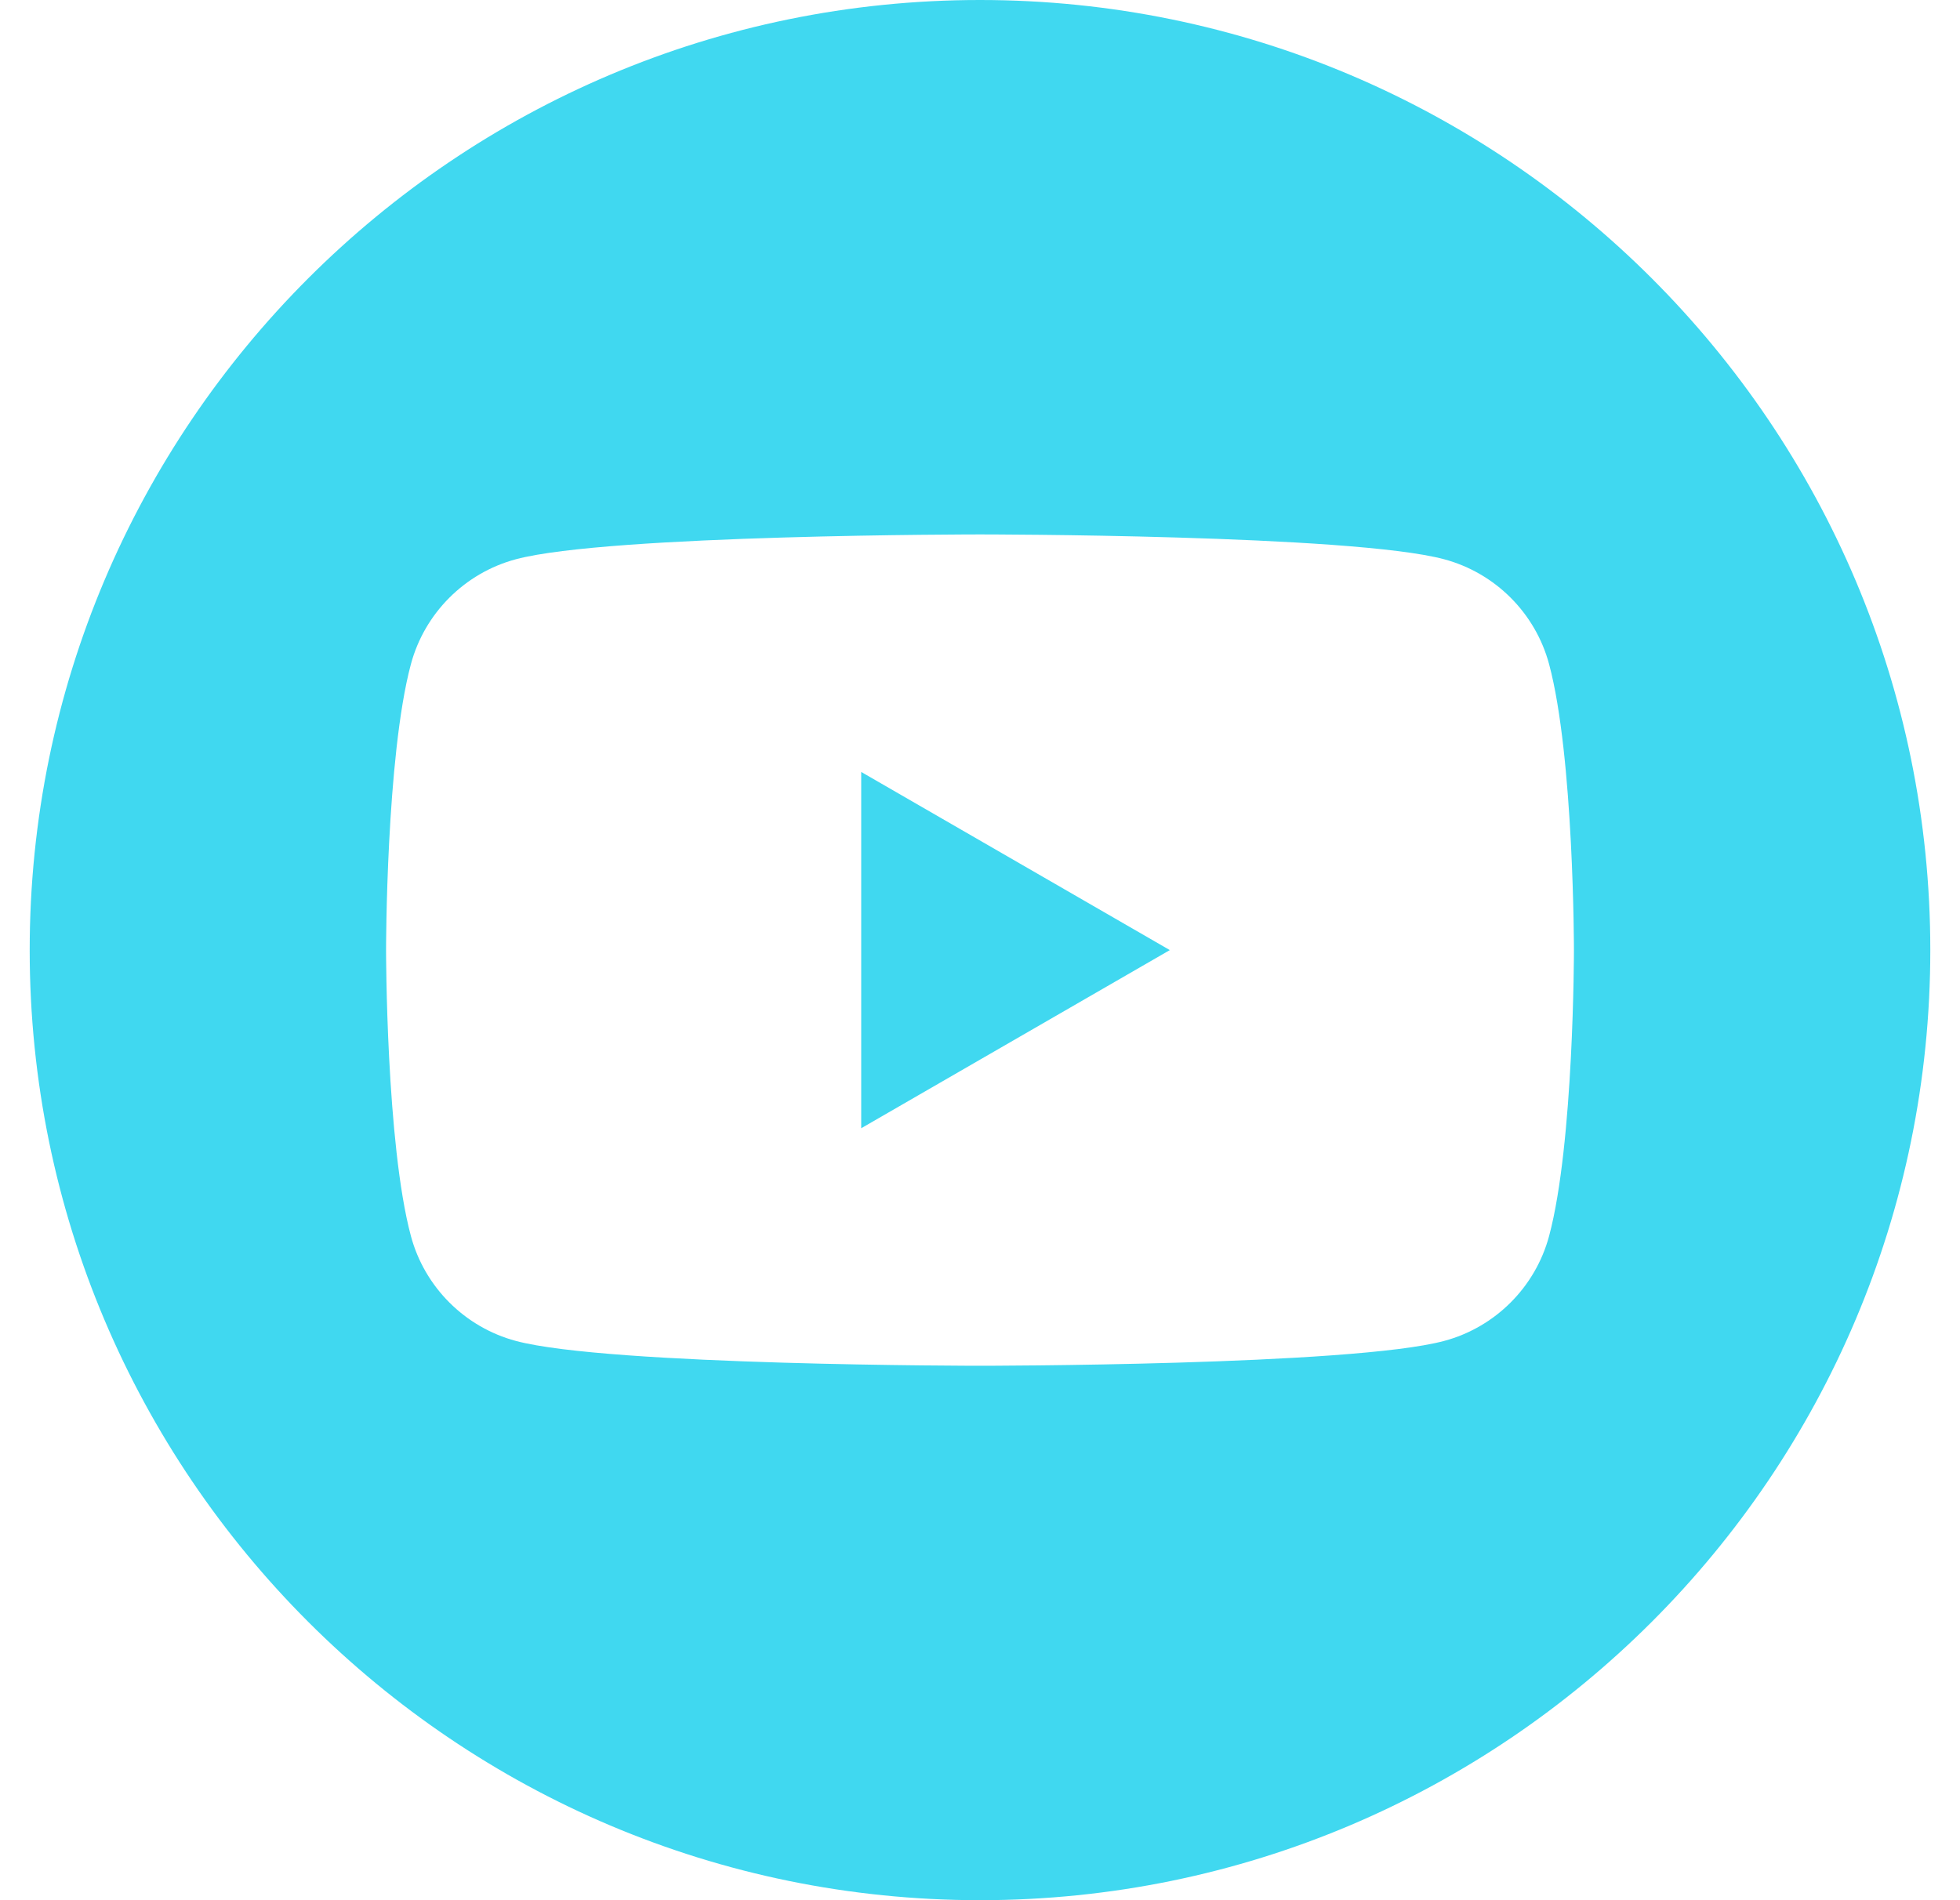 <svg xmlns="http://www.w3.org/2000/svg" width="33" height="32" viewBox="0 0 33 32" fill="none"><g clip-path="url(#clip0_386_1984)"><path opacity="0.75" fill-rule="evenodd" clip-rule="evenodd" d="M16.5 0C25.331 0 32.5 7.169 32.5 16C32.5 24.831 25.331 32 16.5 32C7.669 32 0.5 24.831 0.5 16C0.5 7.169 7.669 0 16.5 0ZM26.082 11.186C25.852 10.326 25.175 9.648 24.314 9.418C22.754 9 16.5 9 16.5 9C16.5 9 10.246 9 8.686 9.418C7.826 9.648 7.148 10.326 6.918 11.186C6.5 12.746 6.5 16 6.5 16C6.5 16 6.5 19.254 6.918 20.814C7.148 21.674 7.826 22.352 8.686 22.582C10.246 23 16.5 23 16.5 23C16.5 23 22.754 23 24.314 22.582C25.175 22.352 25.852 21.674 26.082 20.814C26.5 19.254 26.5 16 26.5 16C26.5 16 26.5 12.746 26.082 11.186ZM14.5 19V13L19.696 16L14.5 19Z" fill="#00CBEA"/></g><defs><clipPath id="clip0_386_1984"><rect width="32" height="32" fill="white" transform="translate(0.5)"/></clipPath></defs></svg>